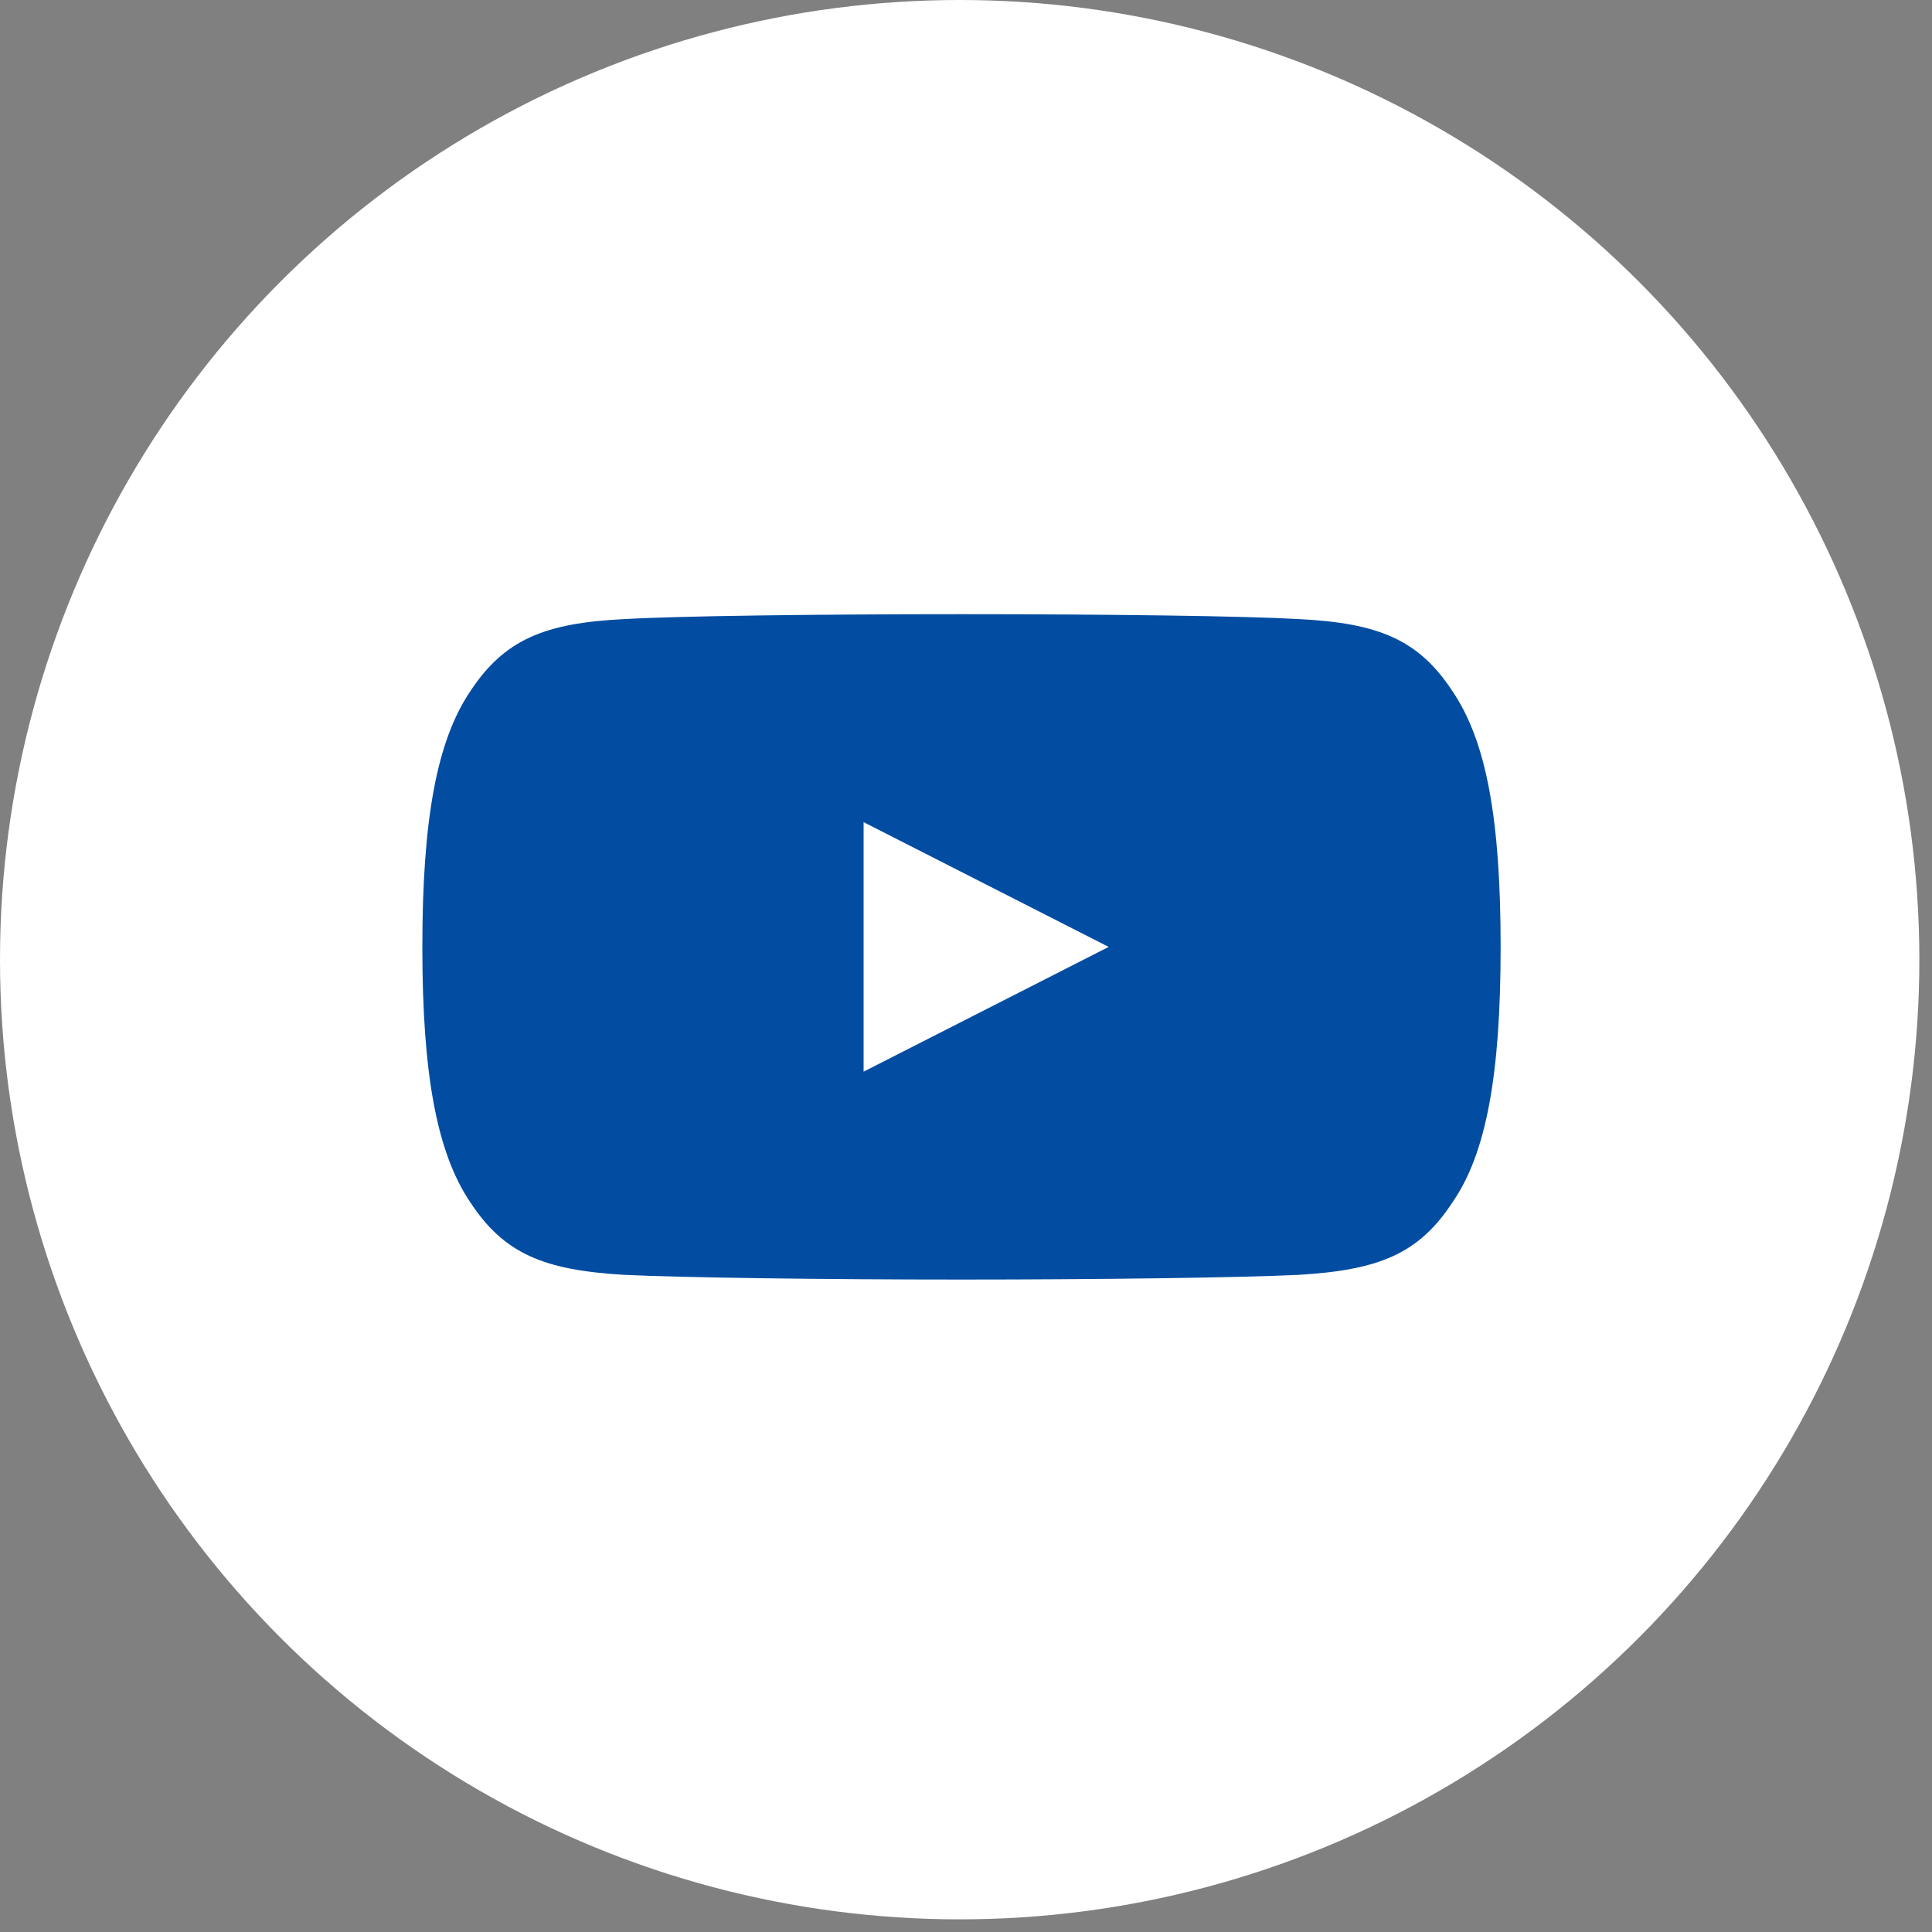 <svg width="51" height="51" viewBox="0 0 51 51" fill="none" xmlns="http://www.w3.org/2000/svg">
<rect x="0" y="0" width="51" height="51" fill="#808080" stroke="none"/>
<circle cx="25.333" cy="25.333" r="25.333" fill="white"/>
<path fill-rule="evenodd" clip-rule="evenodd" d="M39.613 24.992C39.613 28.364 39.236 30.437 38.352 31.723C37.459 33.094 36.414 33.526 34.281 33.653C32.775 33.727 28.997 33.777 25.385 33.777C21.764 33.777 17.984 33.727 16.465 33.652C14.351 33.526 13.306 33.095 12.415 31.738C11.528 30.427 11.149 28.346 11.149 25.004C11.149 21.644 11.526 19.573 12.407 18.258C13.31 16.883 14.373 16.447 16.468 16.343C17.918 16.26 21.495 16.213 25.385 16.213C29.266 16.213 32.842 16.26 34.281 16.342C36.388 16.447 37.45 16.882 38.346 18.253C39.239 19.573 39.613 21.634 39.613 24.992ZM22.797 21.703L29.266 24.996L22.797 28.289V21.703Z" fill="#024DA1"/>
</svg>
